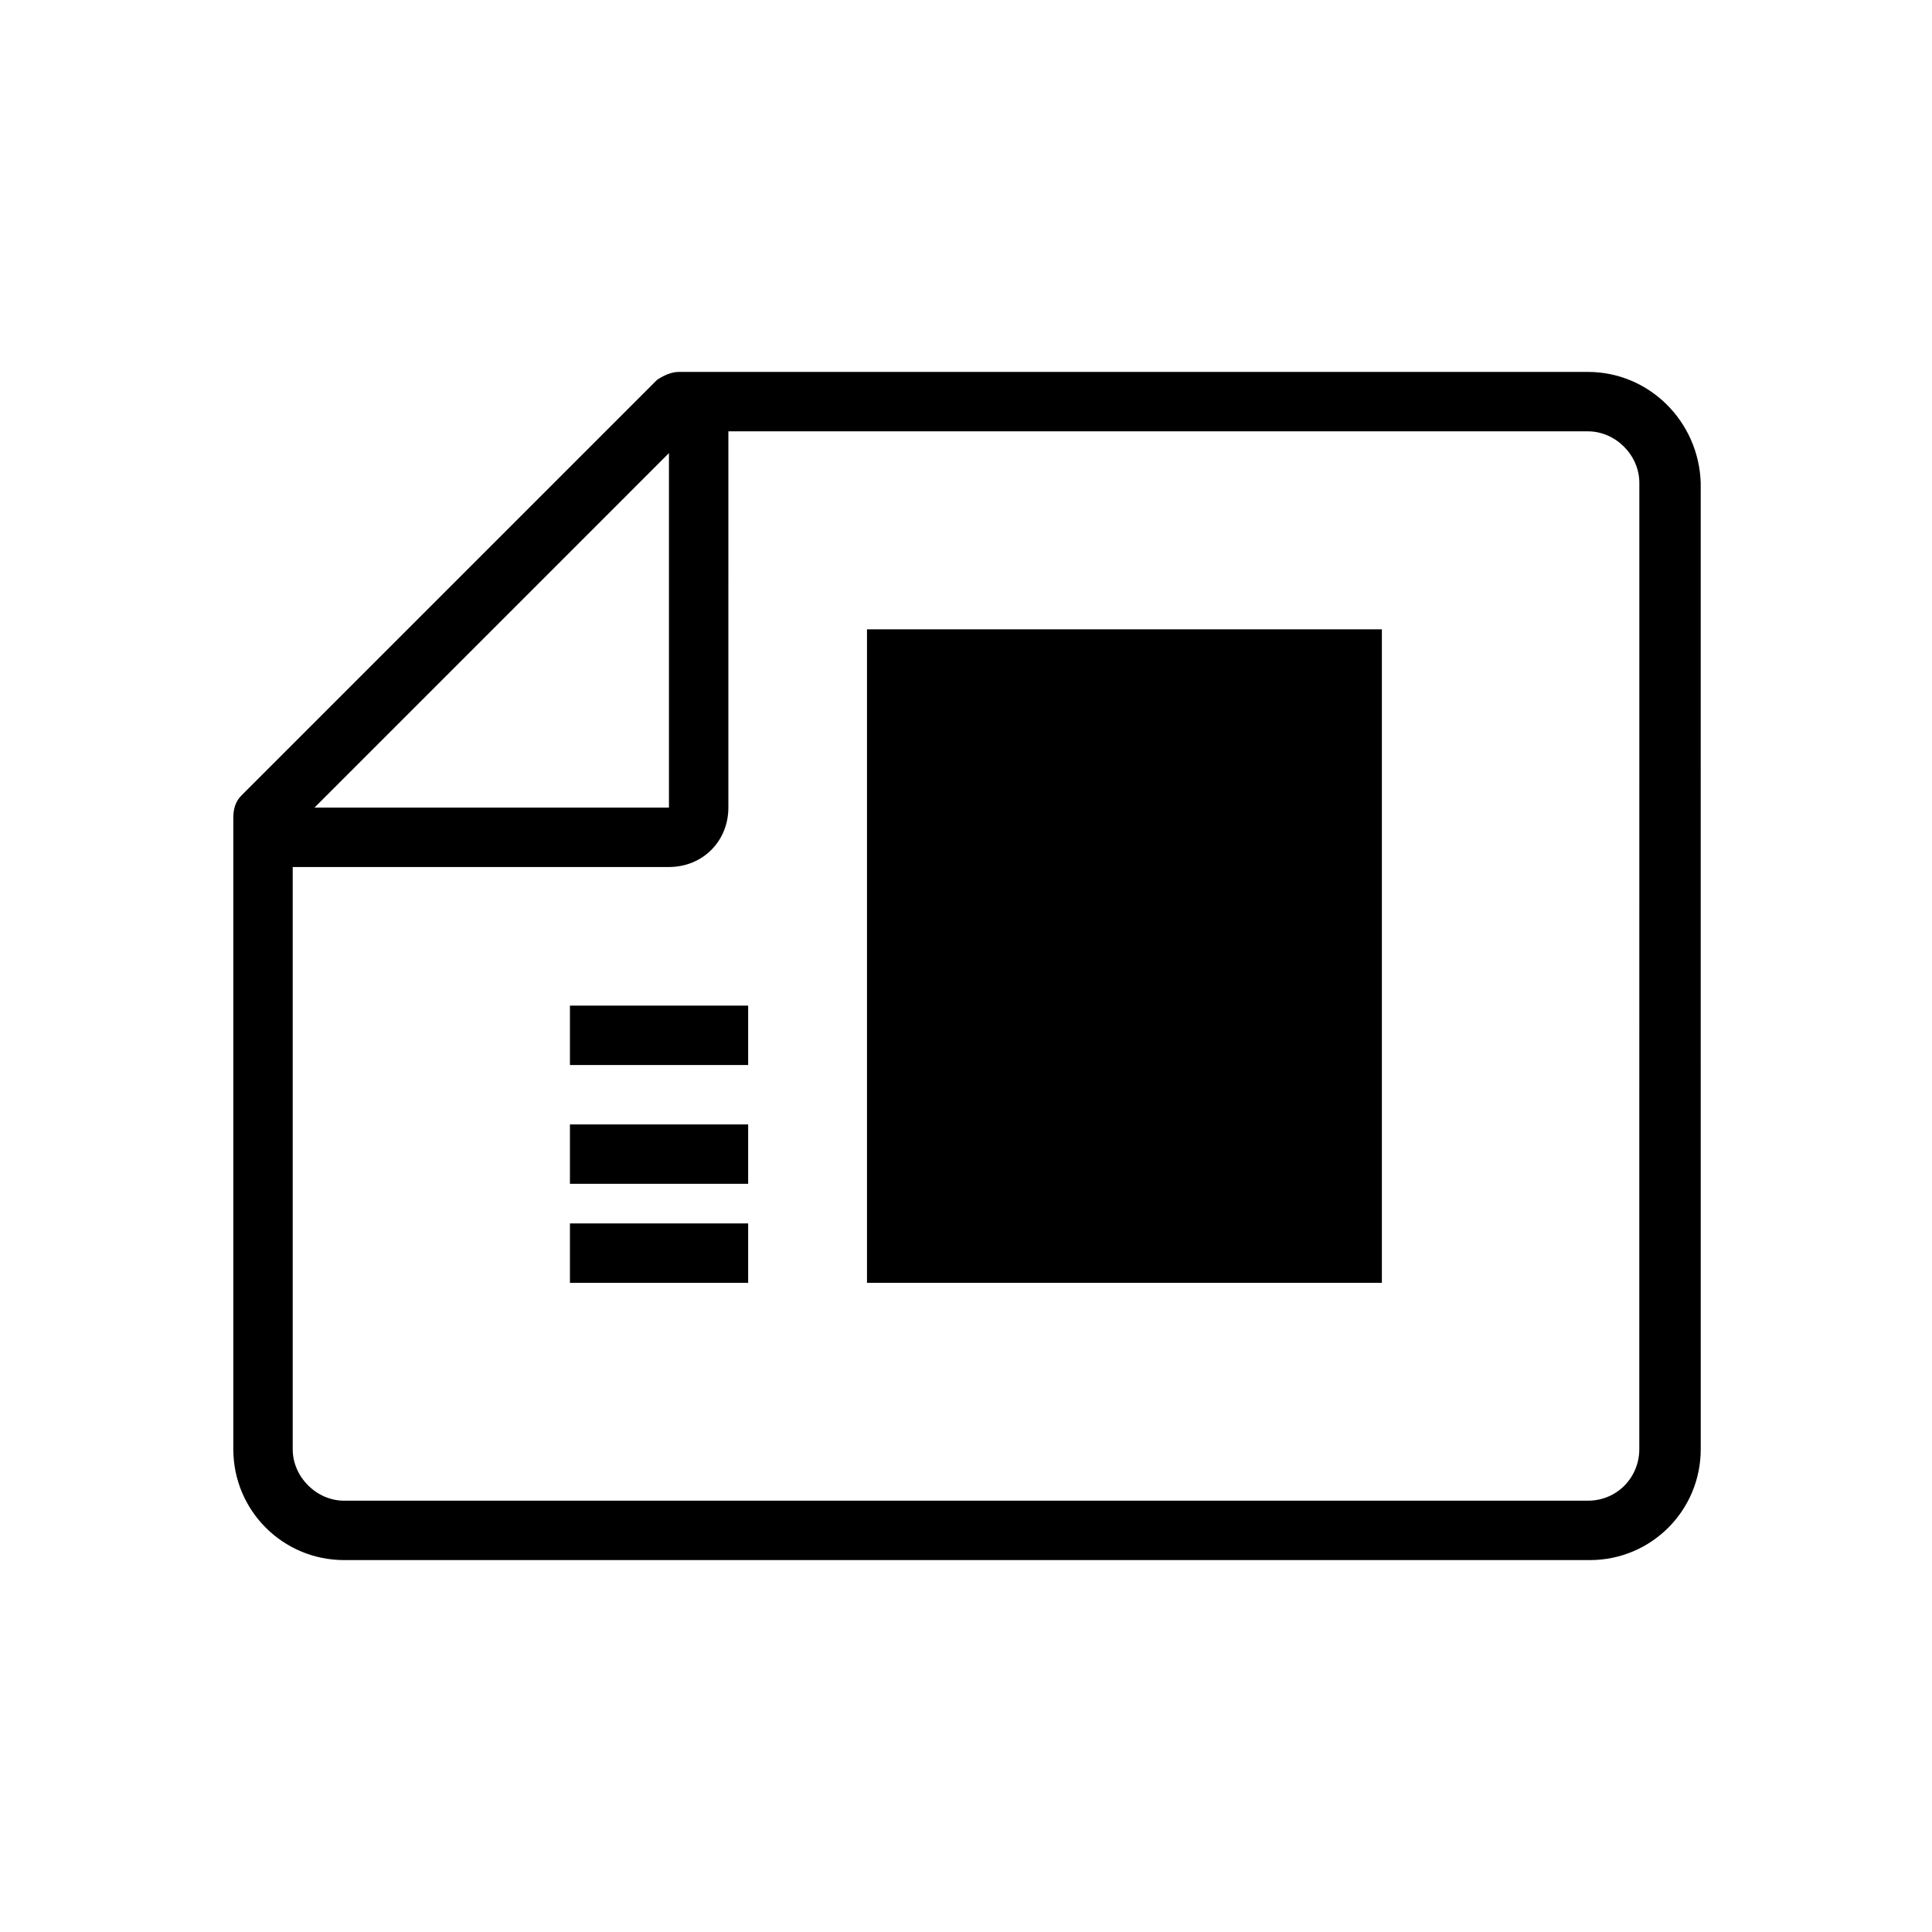 <?xml version="1.0" encoding="UTF-8"?>
<!-- The Best Svg Icon site in the world: iconSvg.co, Visit us! https://iconsvg.co -->
<svg fill="#000000" width="800px" height="800px" version="1.1" viewBox="144 144 512 512" xmlns="http://www.w3.org/2000/svg">
 <g>
  <path d="m373.76 310.78h136.45v173.18h-136.45z"/>
  <path d="m295.04 410.5h47.23v15.742h-47.23z"/>
  <path d="m564.79 242.56h-240.88c-2.098 0-4.199 1.051-5.773 2.098l-110.21 110.21c-1.574 1.574-2.098 3.672-2.098 5.773v167.41c0 16.27 13.121 29.391 29.391 29.391h330.1c16.27 0 29.391-13.121 29.391-29.391l-0.008-256.1c-0.523-16.266-13.645-29.387-29.914-29.387zm-243.51 21.516v93.941h-93.938zm257.15 263.98c0 7.348-5.773 13.645-13.645 13.645h-329.57c-7.348 0-13.645-6.297-13.645-13.645v-154.29h99.711c8.922 0 15.742-6.824 15.742-15.742l0.004-99.715h227.77c7.348 0 13.645 6.297 13.645 13.645z"/>
  <path d="m295.04 441.98h47.23v15.742h-47.23z"/>
  <path d="m295.04 468.22h47.23v15.742h-47.23z"/>
 </g>
</svg>